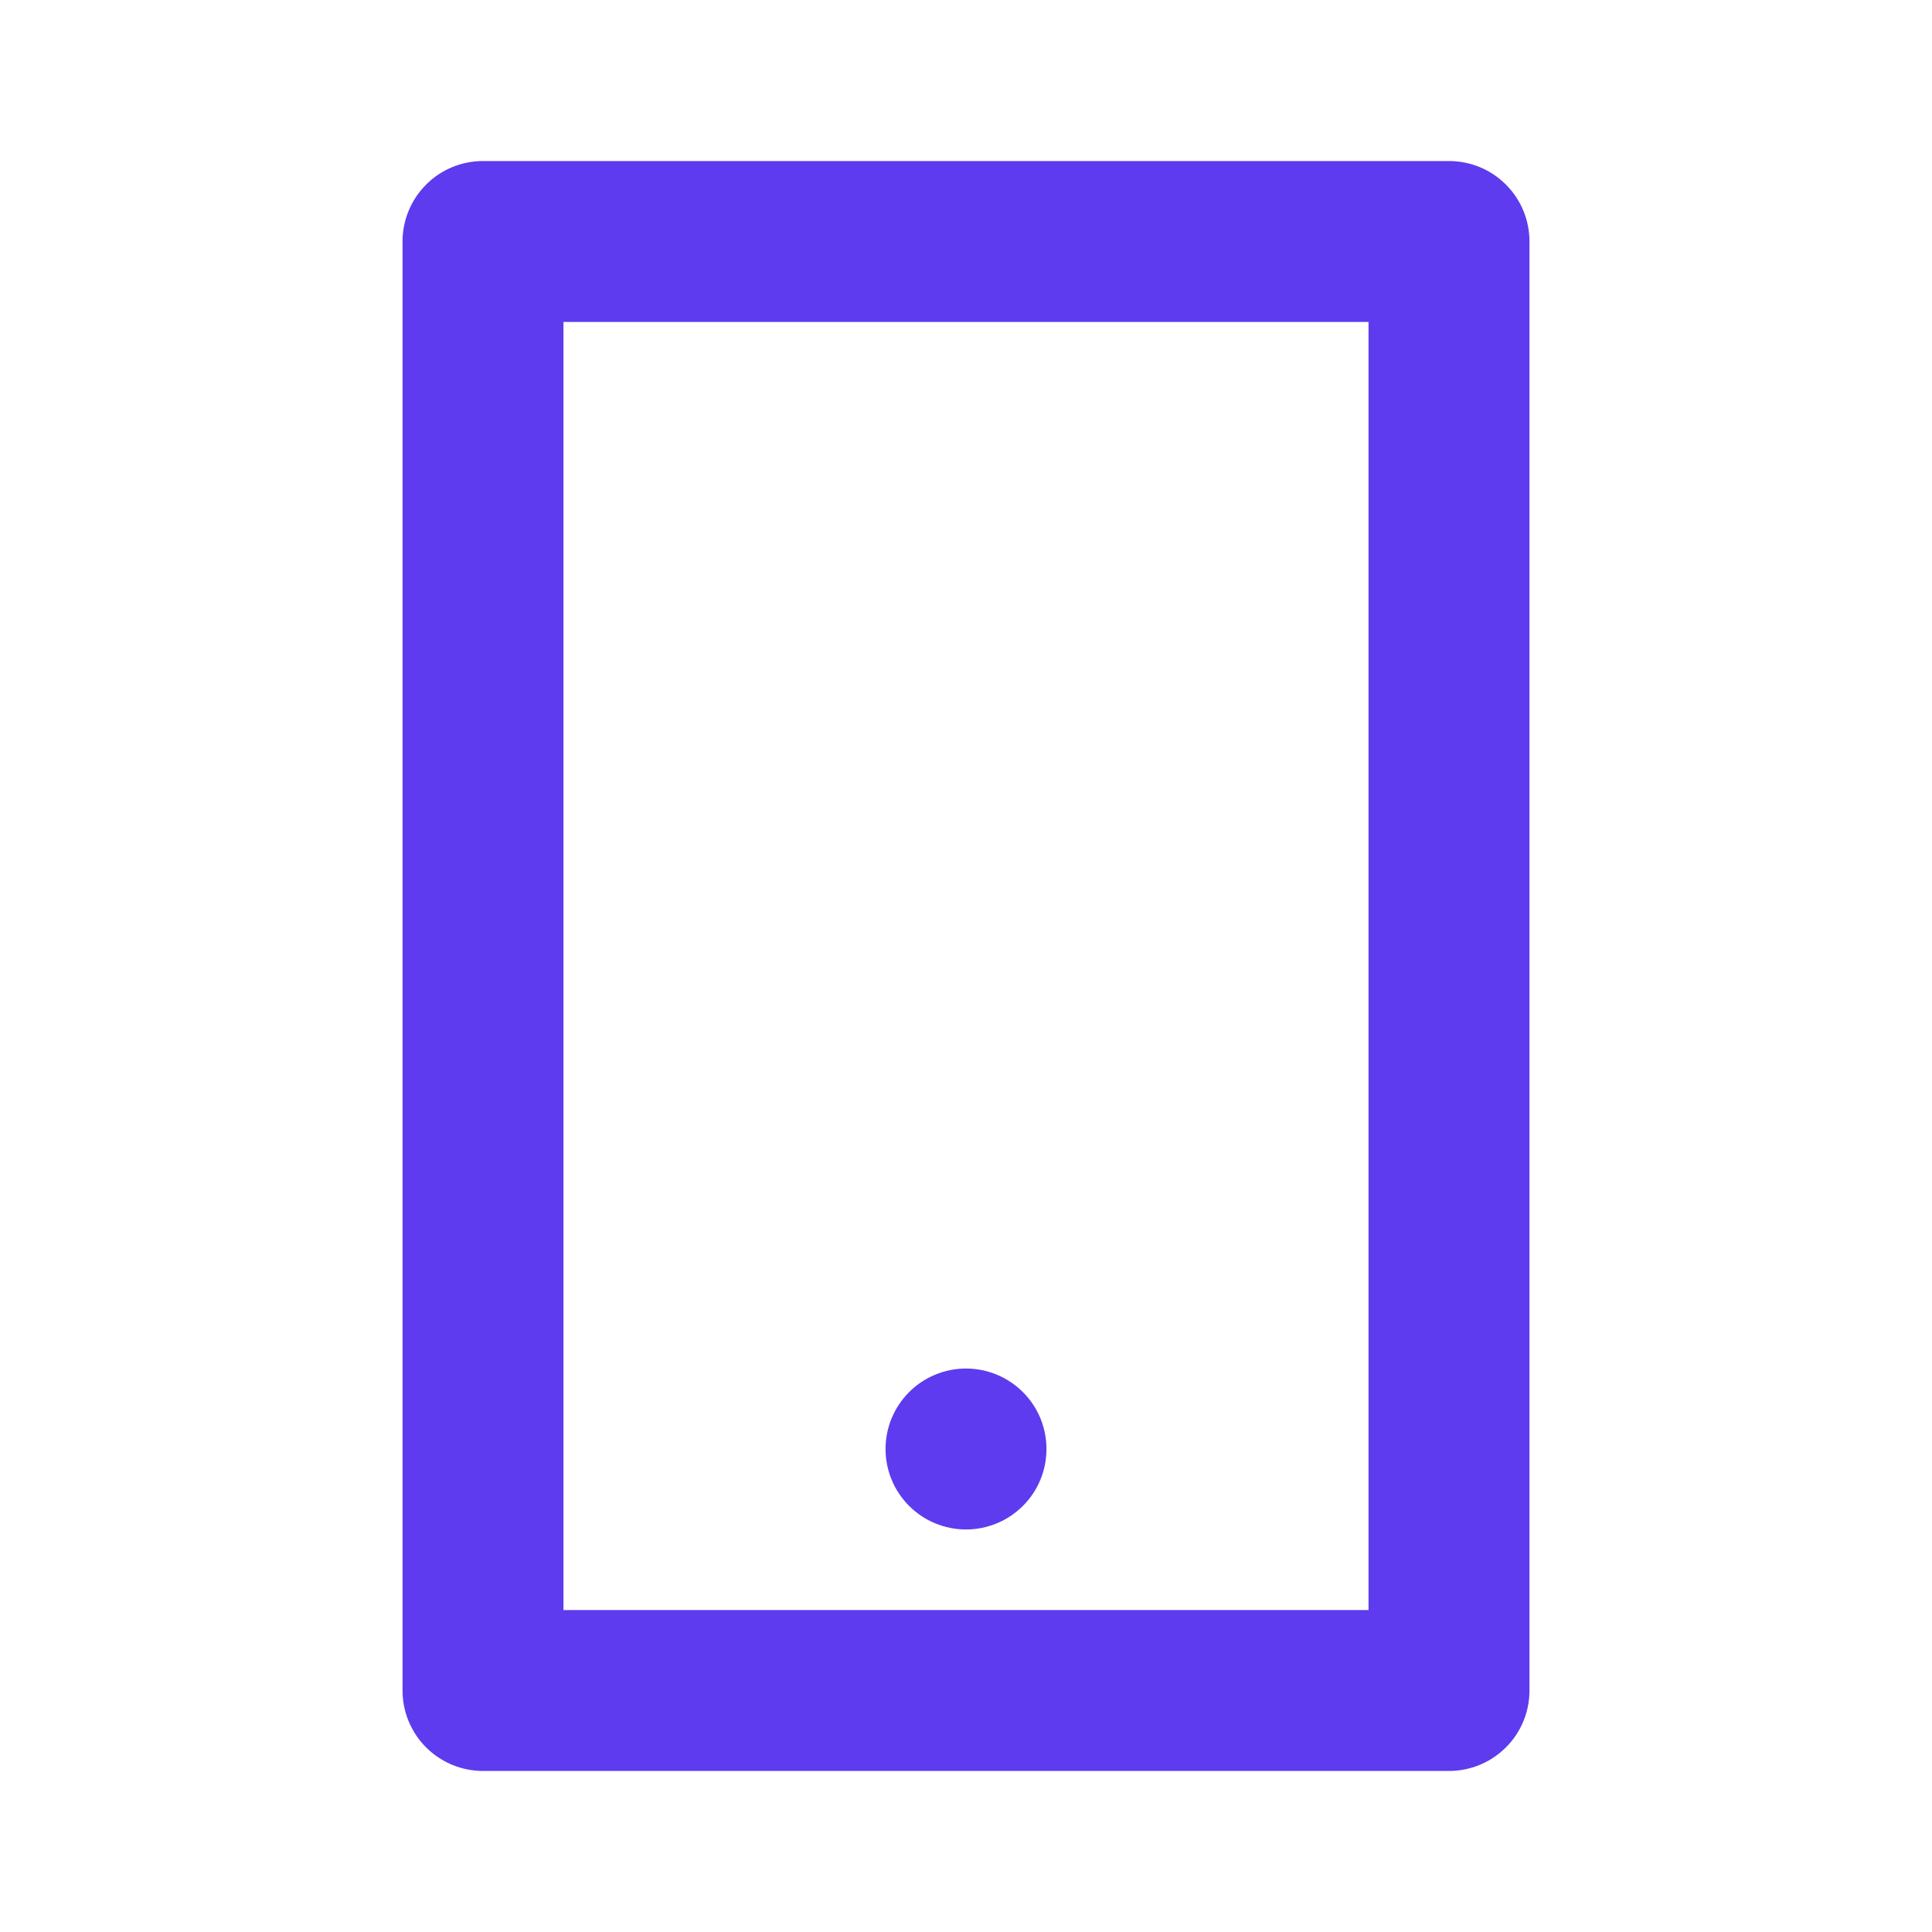 <svg width="20" height="20" viewBox="0 0 20 20" fill="none" xmlns="http://www.w3.org/2000/svg">
<path d="M5.833 3.333V16.667H14.167V3.333H5.833ZM5 1.667H15C15.221 1.667 15.433 1.754 15.589 1.911C15.746 2.067 15.833 2.279 15.833 2.5V17.5C15.833 17.721 15.746 17.933 15.589 18.089C15.433 18.245 15.221 18.333 15 18.333H5C4.779 18.333 4.567 18.245 4.411 18.089C4.255 17.933 4.167 17.721 4.167 17.5V2.5C4.167 2.279 4.255 2.067 4.411 1.911C4.567 1.754 4.779 1.667 5 1.667ZM10 14.167C10.221 14.167 10.433 14.255 10.589 14.411C10.746 14.567 10.833 14.779 10.833 15C10.833 15.221 10.746 15.433 10.589 15.589C10.433 15.745 10.221 15.833 10 15.833C9.779 15.833 9.567 15.745 9.411 15.589C9.255 15.433 9.167 15.221 9.167 15C9.167 14.779 9.255 14.567 9.411 14.411C9.567 14.255 9.779 14.167 10 14.167Z" fill="#5E3BEE"/>
</svg>
